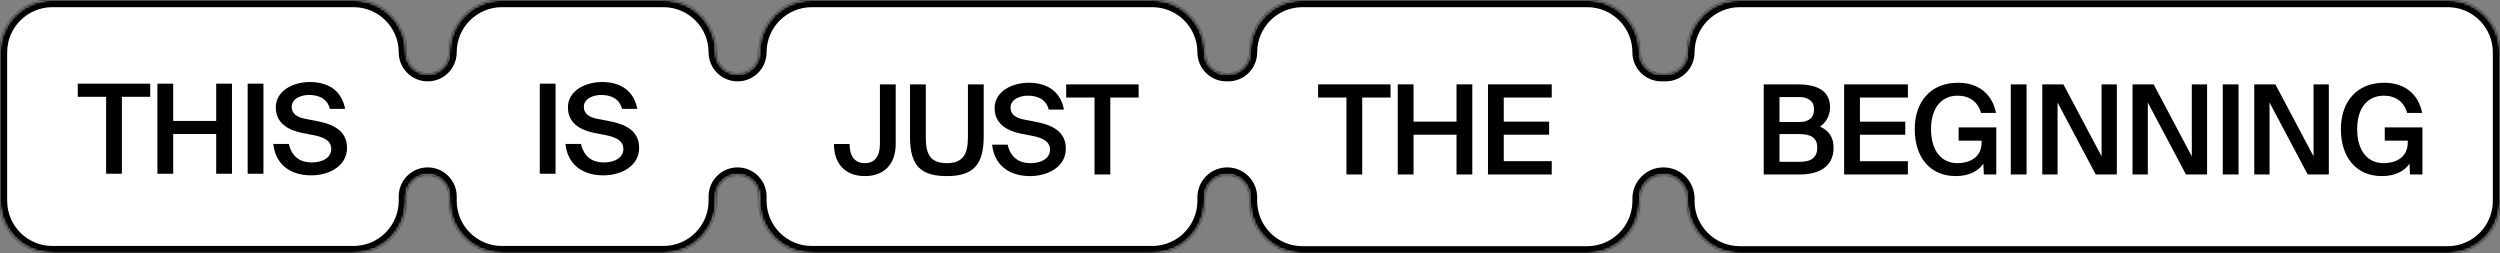 <?xml version="1.0" encoding="UTF-8"?> <svg xmlns="http://www.w3.org/2000/svg" width="1046" height="106" viewBox="0 0 1046 106" fill="none"><rect x="0" y="0" width="1046" height="106" fill="#808080" stroke="none"/><mask id="path-1-inside-1_1_8401" fill="white"><path fill-rule="evenodd" clip-rule="evenodd" d="M0 21.913C0 9.811 9.811 0 21.913 0H147.911C160.013 0 169.824 9.811 169.824 21.913C169.824 26.955 173.912 31.043 178.955 31.043C183.997 31.043 188.086 26.955 188.086 21.913C188.086 9.811 197.897 0 209.999 0H277.563C289.665 0 299.476 9.811 299.476 21.913C299.476 26.955 303.563 31.043 308.605 31.043C313.647 31.043 317.734 26.955 317.734 21.913C317.734 9.811 327.545 0 339.647 0H482.08C494.182 0 503.993 9.811 503.993 21.913C503.993 26.955 508.08 31.043 513.123 31.043H513.87C518.912 31.043 523 26.955 523 21.913C523 9.811 532.811 0 544.913 0H664.087C676.189 0 686 9.811 686 21.913C686 26.955 690.088 31.043 695.13 31.043H696.87C701.912 31.043 706 26.955 706 21.913C706 9.811 715.811 0 727.913 0H1024.09C1036.19 0 1046 9.811 1046 21.913V84.087C1046 96.189 1036.19 106 1024.09 106H727.913C715.811 106 706 96.189 706 84.087V83.042C706 77.519 701.523 73.042 696 73.042C690.477 73.042 686 77.519 686 83.042V84.087C686 96.189 676.189 106 664.087 106H544.913C532.811 106 523 96.189 523 84.087V82.546C523 77.297 518.745 73.042 513.496 73.042C508.248 73.042 503.993 77.297 503.993 82.546V83.999C503.993 96.101 494.182 105.912 482.08 105.912H339.647C327.545 105.912 317.734 96.101 317.734 83.999V82.172C317.734 77.13 313.647 73.042 308.605 73.042C303.563 73.042 299.476 77.13 299.476 82.172V83.999C299.476 96.101 289.665 105.912 277.563 105.912H209.999C197.897 105.912 188.086 96.101 188.086 83.999V82.174C188.086 77.13 183.998 73.042 178.955 73.042C173.912 73.042 169.824 77.13 169.824 82.174V83.999C169.824 96.101 160.013 105.912 147.911 105.912H21.913C9.811 105.912 0 96.101 0 83.999V21.913Z"></path></mask><path fill-rule="evenodd" clip-rule="evenodd" d="M0 21.913C0 9.811 9.811 0 21.913 0H147.911C160.013 0 169.824 9.811 169.824 21.913C169.824 26.955 173.912 31.043 178.955 31.043C183.997 31.043 188.086 26.955 188.086 21.913C188.086 9.811 197.897 0 209.999 0H277.563C289.665 0 299.476 9.811 299.476 21.913C299.476 26.955 303.563 31.043 308.605 31.043C313.647 31.043 317.734 26.955 317.734 21.913C317.734 9.811 327.545 0 339.647 0H482.08C494.182 0 503.993 9.811 503.993 21.913C503.993 26.955 508.08 31.043 513.123 31.043H513.87C518.912 31.043 523 26.955 523 21.913C523 9.811 532.811 0 544.913 0H664.087C676.189 0 686 9.811 686 21.913C686 26.955 690.088 31.043 695.13 31.043H696.87C701.912 31.043 706 26.955 706 21.913C706 9.811 715.811 0 727.913 0H1024.09C1036.19 0 1046 9.811 1046 21.913V84.087C1046 96.189 1036.19 106 1024.09 106H727.913C715.811 106 706 96.189 706 84.087V83.042C706 77.519 701.523 73.042 696 73.042C690.477 73.042 686 77.519 686 83.042V84.087C686 96.189 676.189 106 664.087 106H544.913C532.811 106 523 96.189 523 84.087V82.546C523 77.297 518.745 73.042 513.496 73.042C508.248 73.042 503.993 77.297 503.993 82.546V83.999C503.993 96.101 494.182 105.912 482.08 105.912H339.647C327.545 105.912 317.734 96.101 317.734 83.999V82.172C317.734 77.13 313.647 73.042 308.605 73.042C303.563 73.042 299.476 77.13 299.476 82.172V83.999C299.476 96.101 289.665 105.912 277.563 105.912H209.999C197.897 105.912 188.086 96.101 188.086 83.999V82.174C188.086 77.13 183.998 73.042 178.955 73.042C173.912 73.042 169.824 77.13 169.824 82.174V83.999C169.824 96.101 160.013 105.912 147.911 105.912H21.913C9.811 105.912 0 96.101 0 83.999V21.913Z" fill="white"></path><path d="M21.913 -3C8.154 -3 -3 8.154 -3 21.913H3C3 11.467 11.467 3 21.913 3V-3ZM147.911 -3H21.913V3H147.911V-3ZM172.824 21.913C172.824 8.154 161.67 -3 147.911 -3V3C158.356 3 166.824 11.467 166.824 21.913H172.824ZM209.999 -3C196.24 -3 185.086 8.154 185.086 21.913H191.086C191.086 11.467 199.553 3 209.999 3V-3ZM277.563 -3H209.999V3H277.563V-3ZM302.476 21.913C302.476 8.154 291.322 -3 277.563 -3V3C288.008 3 296.476 11.467 296.476 21.913H302.476ZM339.647 -3C325.888 -3 314.734 8.154 314.734 21.913H320.734C320.734 11.467 329.202 3 339.647 3V-3ZM482.08 -3H339.647V3H482.08V-3ZM506.993 21.913C506.993 8.154 495.839 -3 482.08 -3V3C492.525 3 500.993 11.467 500.993 21.913H506.993ZM513.87 28.043H513.123V34.043H513.87V28.043ZM544.913 -3C531.154 -3 520 8.154 520 21.913H526C526 11.467 534.468 3 544.913 3V-3ZM664.087 -3H544.913V3H664.087V-3ZM689 21.913C689 8.154 677.846 -3 664.087 -3V3C674.532 3 683 11.467 683 21.913H689ZM696.87 28.043H695.13V34.043H696.87V28.043ZM709 21.913C709 11.467 717.468 3 727.913 3V-3C714.154 -3 703 8.154 703 21.913H709ZM727.913 3H1024.09V-3H727.913V3ZM1024.09 3C1034.53 3 1043 11.467 1043 21.913H1049C1049 8.154 1037.85 -3 1024.09 -3V3ZM1043 21.913V84.087H1049V21.913H1043ZM1043 84.087C1043 94.532 1034.53 103 1024.09 103V109C1037.85 109 1049 97.846 1049 84.087H1043ZM1024.09 103H727.913V109H1024.09V103ZM727.913 103C717.468 103 709 94.532 709 84.087H703C703 97.846 714.154 109 727.913 109V103ZM709 84.087V83.042H703V84.087H709ZM689 84.087V83.042H683V84.087H689ZM664.087 109C677.846 109 689 97.846 689 84.087H683C683 94.532 674.532 103 664.087 103V109ZM544.913 109H664.087V103H544.913V109ZM520 84.087C520 97.846 531.154 109 544.913 109V103C534.468 103 526 94.532 526 84.087H520ZM520 82.546V84.087H526V82.546H520ZM506.993 83.999V82.546H500.993V83.999H506.993ZM482.08 108.912C495.839 108.912 506.993 97.758 506.993 83.999H500.993C500.993 94.444 492.525 102.912 482.08 102.912V108.912ZM339.647 108.912H482.08V102.912H339.647V108.912ZM314.734 83.999C314.734 97.758 325.888 108.912 339.647 108.912V102.912C329.202 102.912 320.734 94.444 320.734 83.999H314.734ZM314.734 82.172V83.999H320.734V82.172H314.734ZM302.476 83.999V82.172H296.476V83.999H302.476ZM277.563 108.912C291.322 108.912 302.476 97.758 302.476 83.999H296.476C296.476 94.444 288.008 102.912 277.563 102.912V108.912ZM209.999 108.912H277.563V102.912H209.999V108.912ZM185.086 83.999C185.086 97.758 196.24 108.912 209.999 108.912V102.912C199.553 102.912 191.086 94.444 191.086 83.999H185.086ZM185.086 82.174V83.999H191.086V82.174H185.086ZM172.824 83.999V82.174H166.824V83.999H172.824ZM147.911 108.912C161.67 108.912 172.824 97.758 172.824 83.999H166.824C166.824 94.444 158.356 102.912 147.911 102.912V108.912ZM21.913 108.912H147.911V102.912H21.913V108.912ZM-3 83.999C-3 97.758 8.154 108.912 21.913 108.912V102.912C11.467 102.912 3 94.444 3 83.999H-3ZM-3 21.913V83.999H3V21.913H-3ZM320.734 82.172C320.734 75.473 315.304 70.042 308.605 70.042V76.042C311.99 76.042 314.734 78.787 314.734 82.172H320.734ZM696.87 34.043C703.569 34.043 709 28.612 709 21.913H703C703 25.298 700.255 28.043 696.87 28.043V34.043ZM513.87 34.043C520.569 34.043 526 28.612 526 21.913H520C520 25.298 517.255 28.043 513.87 28.043V34.043ZM526 82.546C526 75.641 520.402 70.042 513.496 70.042V76.042C517.088 76.042 520 78.954 520 82.546H526ZM178.955 70.042C172.255 70.042 166.824 75.474 166.824 82.174H172.824C172.824 78.787 175.569 76.042 178.955 76.042V70.042ZM178.955 34.043C185.654 34.043 191.086 28.612 191.086 21.913H185.086C185.086 25.298 182.341 28.043 178.955 28.043V34.043ZM513.496 70.042C506.591 70.042 500.993 75.641 500.993 82.546H506.993C506.993 78.954 509.904 76.042 513.496 76.042V70.042ZM500.993 21.913C500.993 28.612 506.423 34.043 513.123 34.043V28.043C509.737 28.043 506.993 25.298 506.993 21.913H500.993ZM296.476 21.913C296.476 28.611 301.906 34.043 308.605 34.043V28.043C305.22 28.043 302.476 25.298 302.476 21.913H296.476ZM696 70.042C688.82 70.042 683 75.863 683 83.042H689C689 79.176 692.134 76.042 696 76.042V70.042ZM308.605 70.042C301.906 70.042 296.476 75.473 296.476 82.172H302.476C302.476 78.787 305.22 76.042 308.605 76.042V70.042ZM683 21.913C683 28.612 688.431 34.043 695.13 34.043V28.043C691.745 28.043 689 25.298 689 21.913H683ZM308.605 34.043C315.304 34.043 320.734 28.611 320.734 21.913H314.734C314.734 25.298 311.99 28.043 308.605 28.043V34.043ZM709 83.042C709 75.863 703.18 70.042 696 70.042V76.042C699.866 76.042 703 79.176 703 83.042H709ZM191.086 82.174C191.086 75.474 185.655 70.042 178.955 70.042V76.042C182.341 76.042 185.086 78.787 185.086 82.174H191.086ZM166.824 21.913C166.824 28.613 172.256 34.043 178.955 34.043V28.043C175.569 28.043 172.824 25.298 172.824 21.913H166.824Z" fill="black" mask="url(#path-1-inside-1_1_8401)"></path><path d="M44.397 72.695V40.507H32.541V34.995H62.857V40.507H51.001V72.695H44.397ZM90.457 34.995H97.061V72.695H90.457V56.055H72.465V72.695H65.861V34.995H72.465V50.595H90.457V34.995ZM110.222 34.995V72.695H103.618V34.995H110.222ZM130.837 56.471L126.261 55.587C120.281 54.339 115.393 51.323 115.393 44.927C115.393 37.907 122.725 34.319 129.641 34.319C137.129 34.319 142.901 37.699 144.409 45.551H138.013C136.921 41.027 133.021 39.727 129.277 39.727C126.365 39.727 122.049 41.027 122.049 44.719C122.049 47.631 124.389 49.087 127.665 49.711L132.293 50.595C138.897 51.843 145.189 54.339 145.189 61.879C145.189 69.523 137.649 73.371 130.213 73.371C121.217 73.371 115.185 68.535 114.353 60.215H120.853C122.049 65.415 125.325 67.963 130.525 67.963C134.997 67.963 138.585 65.935 138.585 62.295C138.585 58.395 134.425 57.147 130.837 56.471Z" fill="black"></path><path d="M232.451 34.995V72.695H225.847V34.995H232.451ZM253.066 56.471L248.49 55.587C242.51 54.339 237.622 51.323 237.622 44.927C237.622 37.907 244.954 34.319 251.87 34.319C259.358 34.319 265.13 37.699 266.638 45.551H260.242C259.15 41.027 255.25 39.727 251.506 39.727C248.594 39.727 244.278 41.027 244.278 44.719C244.278 47.631 246.618 49.087 249.894 49.711L254.522 50.595C261.126 51.843 267.418 54.339 267.418 61.879C267.418 69.523 259.878 73.371 252.442 73.371C243.446 73.371 237.414 68.535 236.582 60.215H243.082C244.278 65.415 247.554 67.963 252.754 67.963C257.226 67.963 260.814 65.935 260.814 62.295C260.814 58.395 256.654 57.147 253.066 56.471Z" fill="black"></path><path d="M361.869 73.676C353.549 73.676 348.921 68.424 348.921 60.26H355.473C355.473 65.512 357.761 68.268 361.869 68.268C365.873 68.268 368.161 65.512 368.161 60.26V35.3H374.765V60.26C374.765 68.424 370.137 73.676 361.869 73.676ZM380.748 35.3H387.352V57.556C387.352 64.472 389.172 68.268 396.192 68.268C403.108 68.268 404.98 64.264 404.98 57.348V35.3H411.584V57.088C411.584 68.996 407.164 73.676 396.192 73.676C385.376 73.676 380.748 69.464 380.748 57.296V35.3ZM431.593 56.776L427.017 55.892C421.037 54.644 416.149 51.628 416.149 45.232C416.149 38.212 423.481 34.624 430.397 34.624C437.885 34.624 443.657 38.004 445.165 45.856H438.769C437.677 41.332 433.777 40.032 430.033 40.032C427.121 40.032 422.805 41.332 422.805 45.024C422.805 47.936 425.145 49.392 428.421 50.016L433.049 50.9C439.653 52.148 445.945 54.644 445.945 62.184C445.945 69.828 438.405 73.676 430.969 73.676C421.973 73.676 415.941 68.84 415.109 60.52H421.609C422.805 65.72 426.081 68.268 431.281 68.268C435.753 68.268 439.341 66.24 439.341 62.6C439.341 58.7 435.181 57.452 431.593 56.776ZM457.943 73V40.812H446.087V35.3H476.403V40.812H464.547V73H457.943Z" fill="black"></path><path d="M563.349 73V40.812H551.493V35.3H581.809V40.812H569.953V73H563.349ZM609.41 35.3H616.014V73H609.41V56.36H591.418V73H584.814V35.3H591.418V50.9H609.41V35.3ZM622.57 73V35.3H649.246V40.812H629.174V50.9H648.154V56.36H629.174V67.436H649.246V73H622.57Z" fill="black"></path><path d="M737.942 73V35.3H752.138C759.002 35.3 765.71 37.172 765.71 44.92C765.71 48.456 763.734 51.576 761.498 52.98C764.618 54.384 767.166 56.828 767.166 61.82C767.166 69.932 760.77 73 753.074 73H737.942ZM744.546 56.1V67.696H753.334C758.066 67.696 760.354 65.564 760.354 61.82C760.354 57.92 758.014 56.1 752.97 56.1H744.546ZM744.546 40.604V51.056H752.762C756.662 51.056 759.002 49.392 759.002 45.648C759.002 42.32 756.506 40.604 752.762 40.604H744.546ZM771.586 73V35.3H798.262V40.812H778.19V50.9H797.17V56.36H778.19V67.436H798.262V73H771.586ZM819.228 34.624C827.704 34.624 833.528 39.2 835.14 47.26H828.848C827.6 42.632 824.064 40.032 819.072 40.032C812.624 40.032 807.944 44.764 807.944 54.02C807.944 63.172 812.364 68.268 819.02 68.268C823.492 68.268 829.108 66.292 829.108 59.584V58.856H819.488V53.292H835.244V73H830.044L829.836 68.476C827.6 71.804 823.492 73.676 818.292 73.676C807.58 73.676 801.132 65.876 801.132 54.02C801.132 42.32 807.996 34.624 819.228 34.624ZM847.915 35.3V73H841.311V35.3H847.915ZM885.689 73H876.849L860.885 42.892V73H854.489V35.3H863.329L879.293 65.408V35.3H885.689V73ZM923.446 73H914.606L898.642 42.892V73H892.246V35.3H901.086L917.05 65.408V35.3H923.446V73ZM936.607 35.3V73H930.003V35.3H936.607ZM974.382 73H965.542L949.578 42.892V73H943.182V35.3H952.022L967.986 65.408V35.3H974.382V73ZM997.527 34.624C1006 34.624 1011.83 39.2 1013.44 47.26H1007.15C1005.9 42.632 1002.36 40.032 997.371 40.032C990.923 40.032 986.243 44.764 986.243 54.02C986.243 63.172 990.663 68.268 997.319 68.268C1001.79 68.268 1007.41 66.292 1007.41 59.584V58.856H997.787V53.292H1013.54V73H1008.34L1008.13 68.476C1005.9 71.804 1001.79 73.676 996.591 73.676C985.879 73.676 979.431 65.876 979.431 54.02C979.431 42.32 986.295 34.624 997.527 34.624Z" fill="black"></path></svg> 